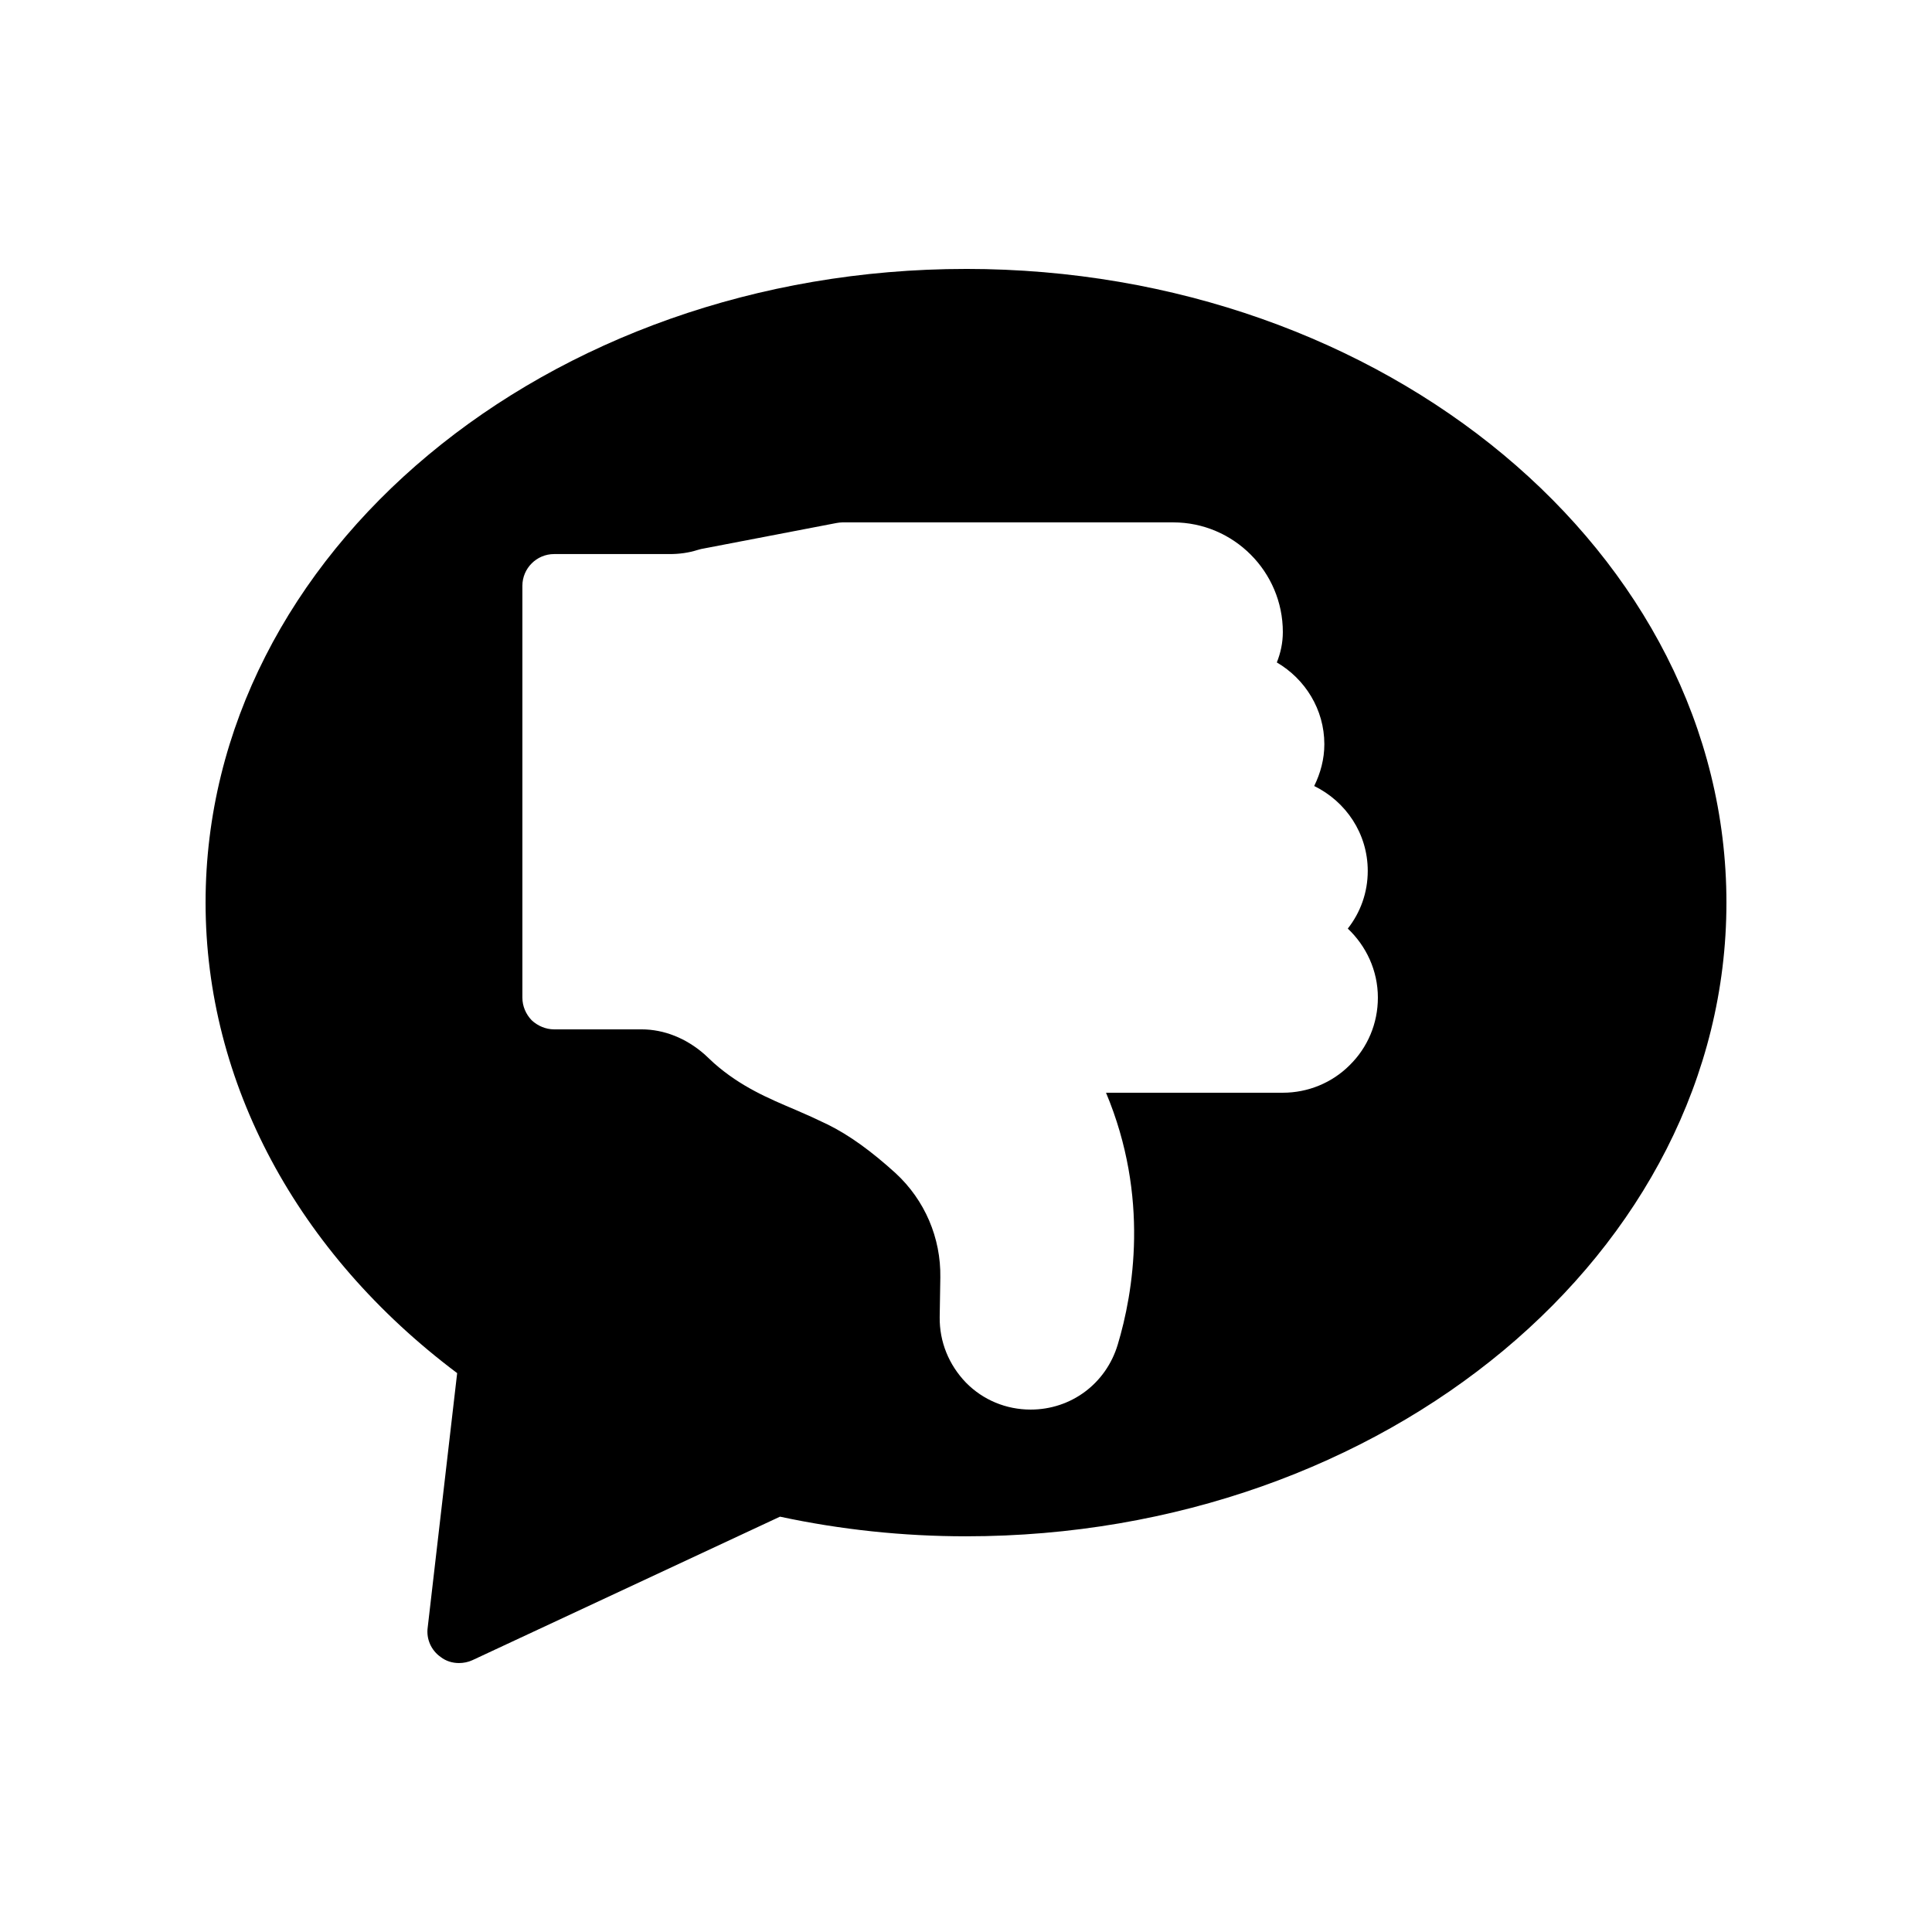 <?xml version="1.0" encoding="UTF-8"?>
<!-- Uploaded to: SVG Repo, www.svgrepo.com, Generator: SVG Repo Mixer Tools -->
<svg fill="#000000" width="800px" height="800px" version="1.1" viewBox="144 144 512 512" xmlns="http://www.w3.org/2000/svg">
 <path d="m400 215.27c-111.09 0-201.52 75.316-201.52 167.93 0 47.695 24.266 92.867 66.672 124.69l-7.809 67.426c-0.418 3.023 0.922 6.047 3.441 7.809 1.426 1.098 3.106 1.602 4.867 1.602 1.176 0 2.434-0.25 3.527-0.754l81.531-38.039c16.039 3.441 32.582 5.203 49.293 5.203 111.09 0 201.52-75.32 201.52-167.94s-90.434-167.93-201.52-167.93zm101.68 211.01c-4.703 4.703-11.082 7.305-17.719 7.305h-46.855c11.586 27.625 7.223 53.066 3.106 66.754-3.102 10.328-12.34 17.215-23.086 17.215-6.465 0-12.594-2.519-17.129-7.137-4.535-4.703-7.055-10.832-6.969-17.383l0.168-10.496c0.168-10.496-4.113-20.488-11.84-27.625-6.383-5.793-12.258-10.078-18.055-12.93-2.938-1.426-5.711-2.688-8.48-3.863-7.137-3.023-14.527-6.129-21.578-12.344l-2.519-2.352c-4.871-4.281-10.75-6.633-16.711-6.633h-23.176c-2.184 0-4.367-0.922-5.961-2.434-1.512-1.598-2.438-3.695-2.438-5.965v-109.16c0-4.617 3.777-8.398 8.398-8.398h30.648c2.519 0 5.039-0.336 7.391-1.09 0.336-0.082 0.586-0.168 0.922-0.25l35.855-6.887c0.504-0.086 1.09-0.172 1.594-0.172h87.664c16.039 0 29.055 13.098 29.055 29.055 0 2.856-0.586 5.543-1.594 8.062 7.473 4.367 12.594 12.426 12.594 21.664 0 3.945-1.008 7.641-2.688 11.082 8.398 4.113 14.191 12.594 14.191 22.504 0 5.711-1.93 11-5.289 15.281 4.867 4.617 7.973 11.086 7.973 18.305 0 6.801-2.688 13.184-7.473 17.887z"/>
</svg>